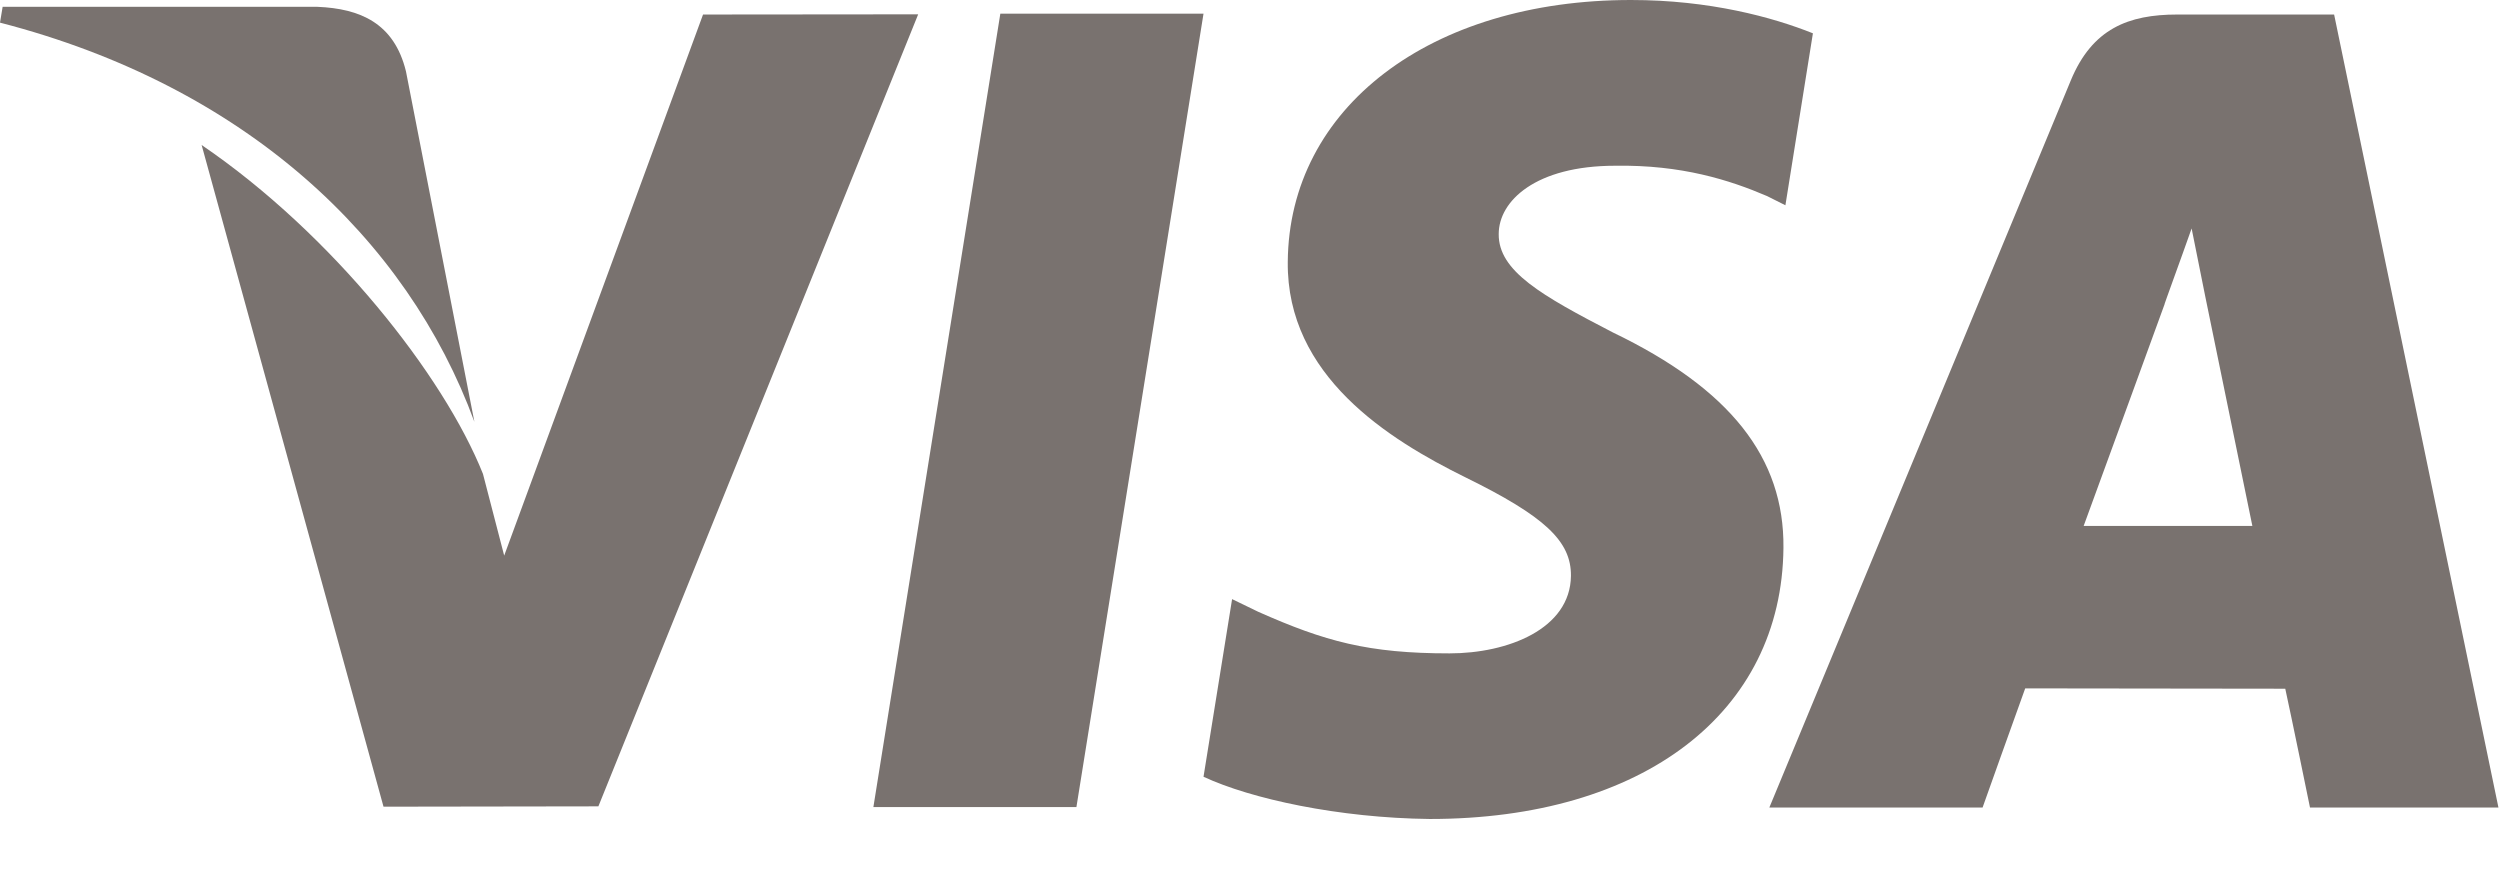 <svg width="37" height="13" viewBox="0 0 37 13" fill="none" xmlns="http://www.w3.org/2000/svg">
<path d="M14.805 0.202L12.926 11.945H15.931L17.812 0.202H14.805Z" fill="#79726F"/>
<path d="M10.405 0.215L7.462 8.223L7.148 7.014C6.567 5.557 4.919 3.465 2.984 2.146L5.676 11.939L8.856 11.934L13.589 0.212L10.405 0.215Z" fill="#79726F"/>
<path d="M6.008 1.055C5.833 0.34 5.327 0.127 4.698 0.101H0.039L0 0.335C3.626 1.272 6.026 3.529 7.021 6.243L6.008 1.055Z" fill="#79726F"/>
<path d="M23.904 2.453C24.887 2.437 25.6 2.665 26.153 2.902L26.424 3.038L26.831 0.493C26.236 0.255 25.303 0 24.139 0C21.169 0 19.076 1.593 19.059 3.876C19.04 5.562 20.55 6.504 21.691 7.066C22.863 7.642 23.255 8.009 23.25 8.523C23.241 9.309 22.316 9.67 21.453 9.67C20.249 9.67 19.61 9.493 18.623 9.055L18.235 8.867L17.812 11.496C18.516 11.824 19.814 12.106 21.161 12.121C24.32 12.121 26.373 10.547 26.395 8.108C26.408 6.774 25.607 5.756 23.87 4.92C22.818 4.375 22.175 4.013 22.181 3.463C22.181 2.975 22.727 2.453 23.904 2.453Z" fill="#79726F"/>
<path d="M34.545 0.215H32.223C31.501 0.215 30.965 0.424 30.648 1.19L26.186 11.952H29.342C29.342 11.952 29.857 10.505 29.973 10.188C30.319 10.188 33.385 10.193 33.822 10.193C33.912 10.602 34.188 11.952 34.188 11.952H36.977L34.545 0.215ZM30.838 7.784C31.086 7.11 32.036 4.502 32.036 4.502C32.019 4.534 32.281 3.823 32.436 3.381L32.639 4.393C32.639 4.393 33.214 7.197 33.335 7.784H30.838Z" fill="#79726F"/>
</svg>
